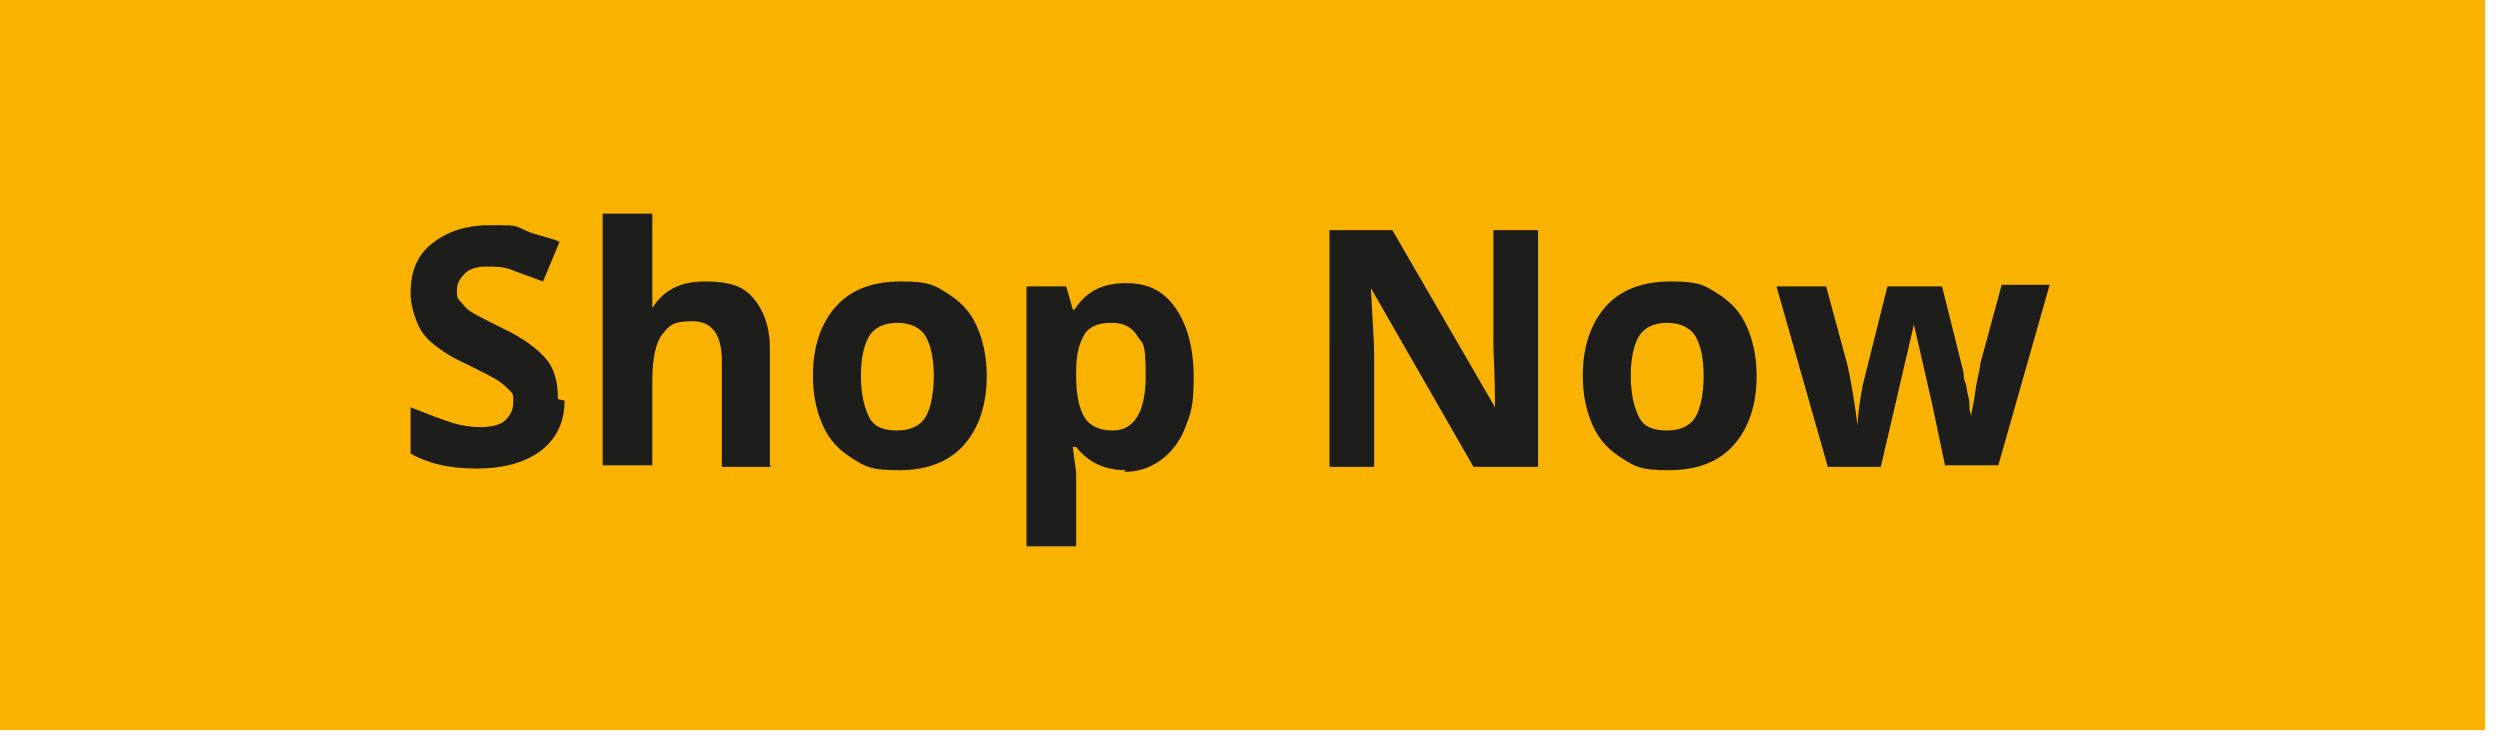 <svg xmlns="http://www.w3.org/2000/svg" xml:space="preserve" fill-rule="evenodd" stroke-linejoin="round" stroke-miterlimit="2" clip-rule="evenodd" viewBox="0 0 151 45"><path fill="none" d="M0 0h150.1v44.1H0z"/><g fill-rule="nonzero"><path fill="#fab200" d="M0 0h150.1v44.1H0z"/><path fill="#1d1d1b" d="M34.1 24.2c0 1.3-.5 2.3-1.4 3-.9.7-2.2 1.1-3.9 1.1-1.7 0-2.9-.3-4-.9v-2.8c1 .4 1.8.7 2.4.9.6.2 1.3.3 1.8.3s1.2-.1 1.5-.4c.3-.3.5-.6.5-1.1 0-.5 0-.5-.2-.7-.2-.2-.4-.4-.7-.6-.3-.2-.9-.5-1.9-1-.9-.4-1.5-.8-2-1.2-.5-.4-.8-.8-1-1.3-.2-.5-.4-1.1-.4-1.8 0-1.3.4-2.3 1.3-3 .9-.7 2-1.1 3.5-1.1s1.5 0 2.1.3c.6.3 1.4.4 2.1.7l-1 2.4c-.8-.3-1.4-.5-1.9-.7-.5-.2-1-.2-1.5-.2s-1 .1-1.3.4c-.3.3-.5.6-.5 1s0 .5.2.7c.2.2.3.4.6.6.3.2.9.5 1.9 1 1.3.6 2.2 1.3 2.7 1.9.5.6.7 1.4.7 2.4l.4.1Zm12.5 4h-3v-6.4c0-1.6-.6-2.4-1.8-2.4-1.2 0-1.4.3-1.8.8-.4.5-.6 1.5-.6 2.8v5.1h-3V12.9h3v5.7c.7-1.1 1.7-1.6 3.2-1.6 1.5 0 2.3.3 2.9 1 .6.7 1 1.7 1 3v7.1l.1.1Zm13-5.5c0 1.8-.5 3.2-1.4 4.2-.9 1-2.2 1.5-3.9 1.5-1.7 0-2-.2-2.8-.7-.8-.5-1.4-1.1-1.8-2-.4-.9-.6-1.9-.6-3 0-1.8.5-3.2 1.4-4.2.9-1 2.2-1.5 3.9-1.5 1.7 0 2 .2 2.8.7.8.5 1.4 1.1 1.8 2 .4.9.6 1.9.6 3Zm-7.6 0c0 1.1.2 1.9.5 2.5.3.6.9.8 1.7.8.8 0 1.4-.3 1.7-.8.3-.5.5-1.4.5-2.5s-.2-1.9-.5-2.4-.9-.8-1.7-.8c-.8 0-1.4.3-1.7.8-.3.5-.5 1.3-.5 2.4Zm16 5.7c-1.3 0-2.3-.5-3-1.4h-.2c.1.9.2 1.4.2 1.6V33h-3V17.3h2.4l.4 1.4h.1c.7-1.1 1.7-1.6 3.1-1.6 1.4 0 2.3.5 3 1.5.7 1 1.1 2.4 1.1 4.2 0 1.8-.2 2.2-.5 3-.3.8-.8 1.5-1.5 2s-1.4.7-2.2.7l.1-.1Zm-.9-8.9c-.7 0-1.3.2-1.6.7-.3.5-.5 1.2-.5 2.2v.3c0 1.2.2 2 .5 2.5s.9.8 1.7.8c1.3 0 2-1.1 2-3.3 0-2.2-.2-1.9-.5-2.4s-.8-.8-1.5-.8h-.1Zm25.8 8.7H89l-6.2-10.8c.1 1.9.2 3.3.2 4.1v6.7h-2.7V13.9h3.8l6.2 10.7c0-1.9-.1-3.2-.1-3.9v-6.8h2.7v14.3Zm13.2-5.5c0 1.8-.5 3.2-1.4 4.2-.9 1-2.2 1.5-3.9 1.5-1.7 0-2-.2-2.8-.7-.8-.5-1.4-1.1-1.8-2-.4-.9-.6-1.9-.6-3 0-1.8.5-3.2 1.4-4.2.9-1 2.2-1.5 3.9-1.5 1.7 0 2 .2 2.8.7.8.5 1.4 1.1 1.8 2 .4.9.6 1.9.6 3Zm-7.6 0c0 1.1.2 1.9.5 2.5.3.6.9.8 1.7.8.8 0 1.4-.3 1.7-.8.3-.5.5-1.4.5-2.5s-.2-1.9-.5-2.4-.9-.8-1.7-.8c-.8 0-1.4.3-1.7.8-.3.5-.5 1.3-.5 2.4Zm19 5.5-.8-3.8-1.1-4.8-2 8.6h-3.2l-3.1-10.9h3l1.3 4.8c.2.9.4 2.1.6 3.6 0-.5.1-1.3.3-2.4l1.5-6h3.3l1.3 5.2c0 .1 0 .4.1.6.1.2.1.6.2.9.1.3 0 .6.1.9.1.3 0 .5 0 .7 0-.5.2-1.1.3-1.9.1-.8.3-1.4.3-1.7l1.3-4.8h2.9l-3.1 10.9h-3.2v.1Z"/></g></svg>